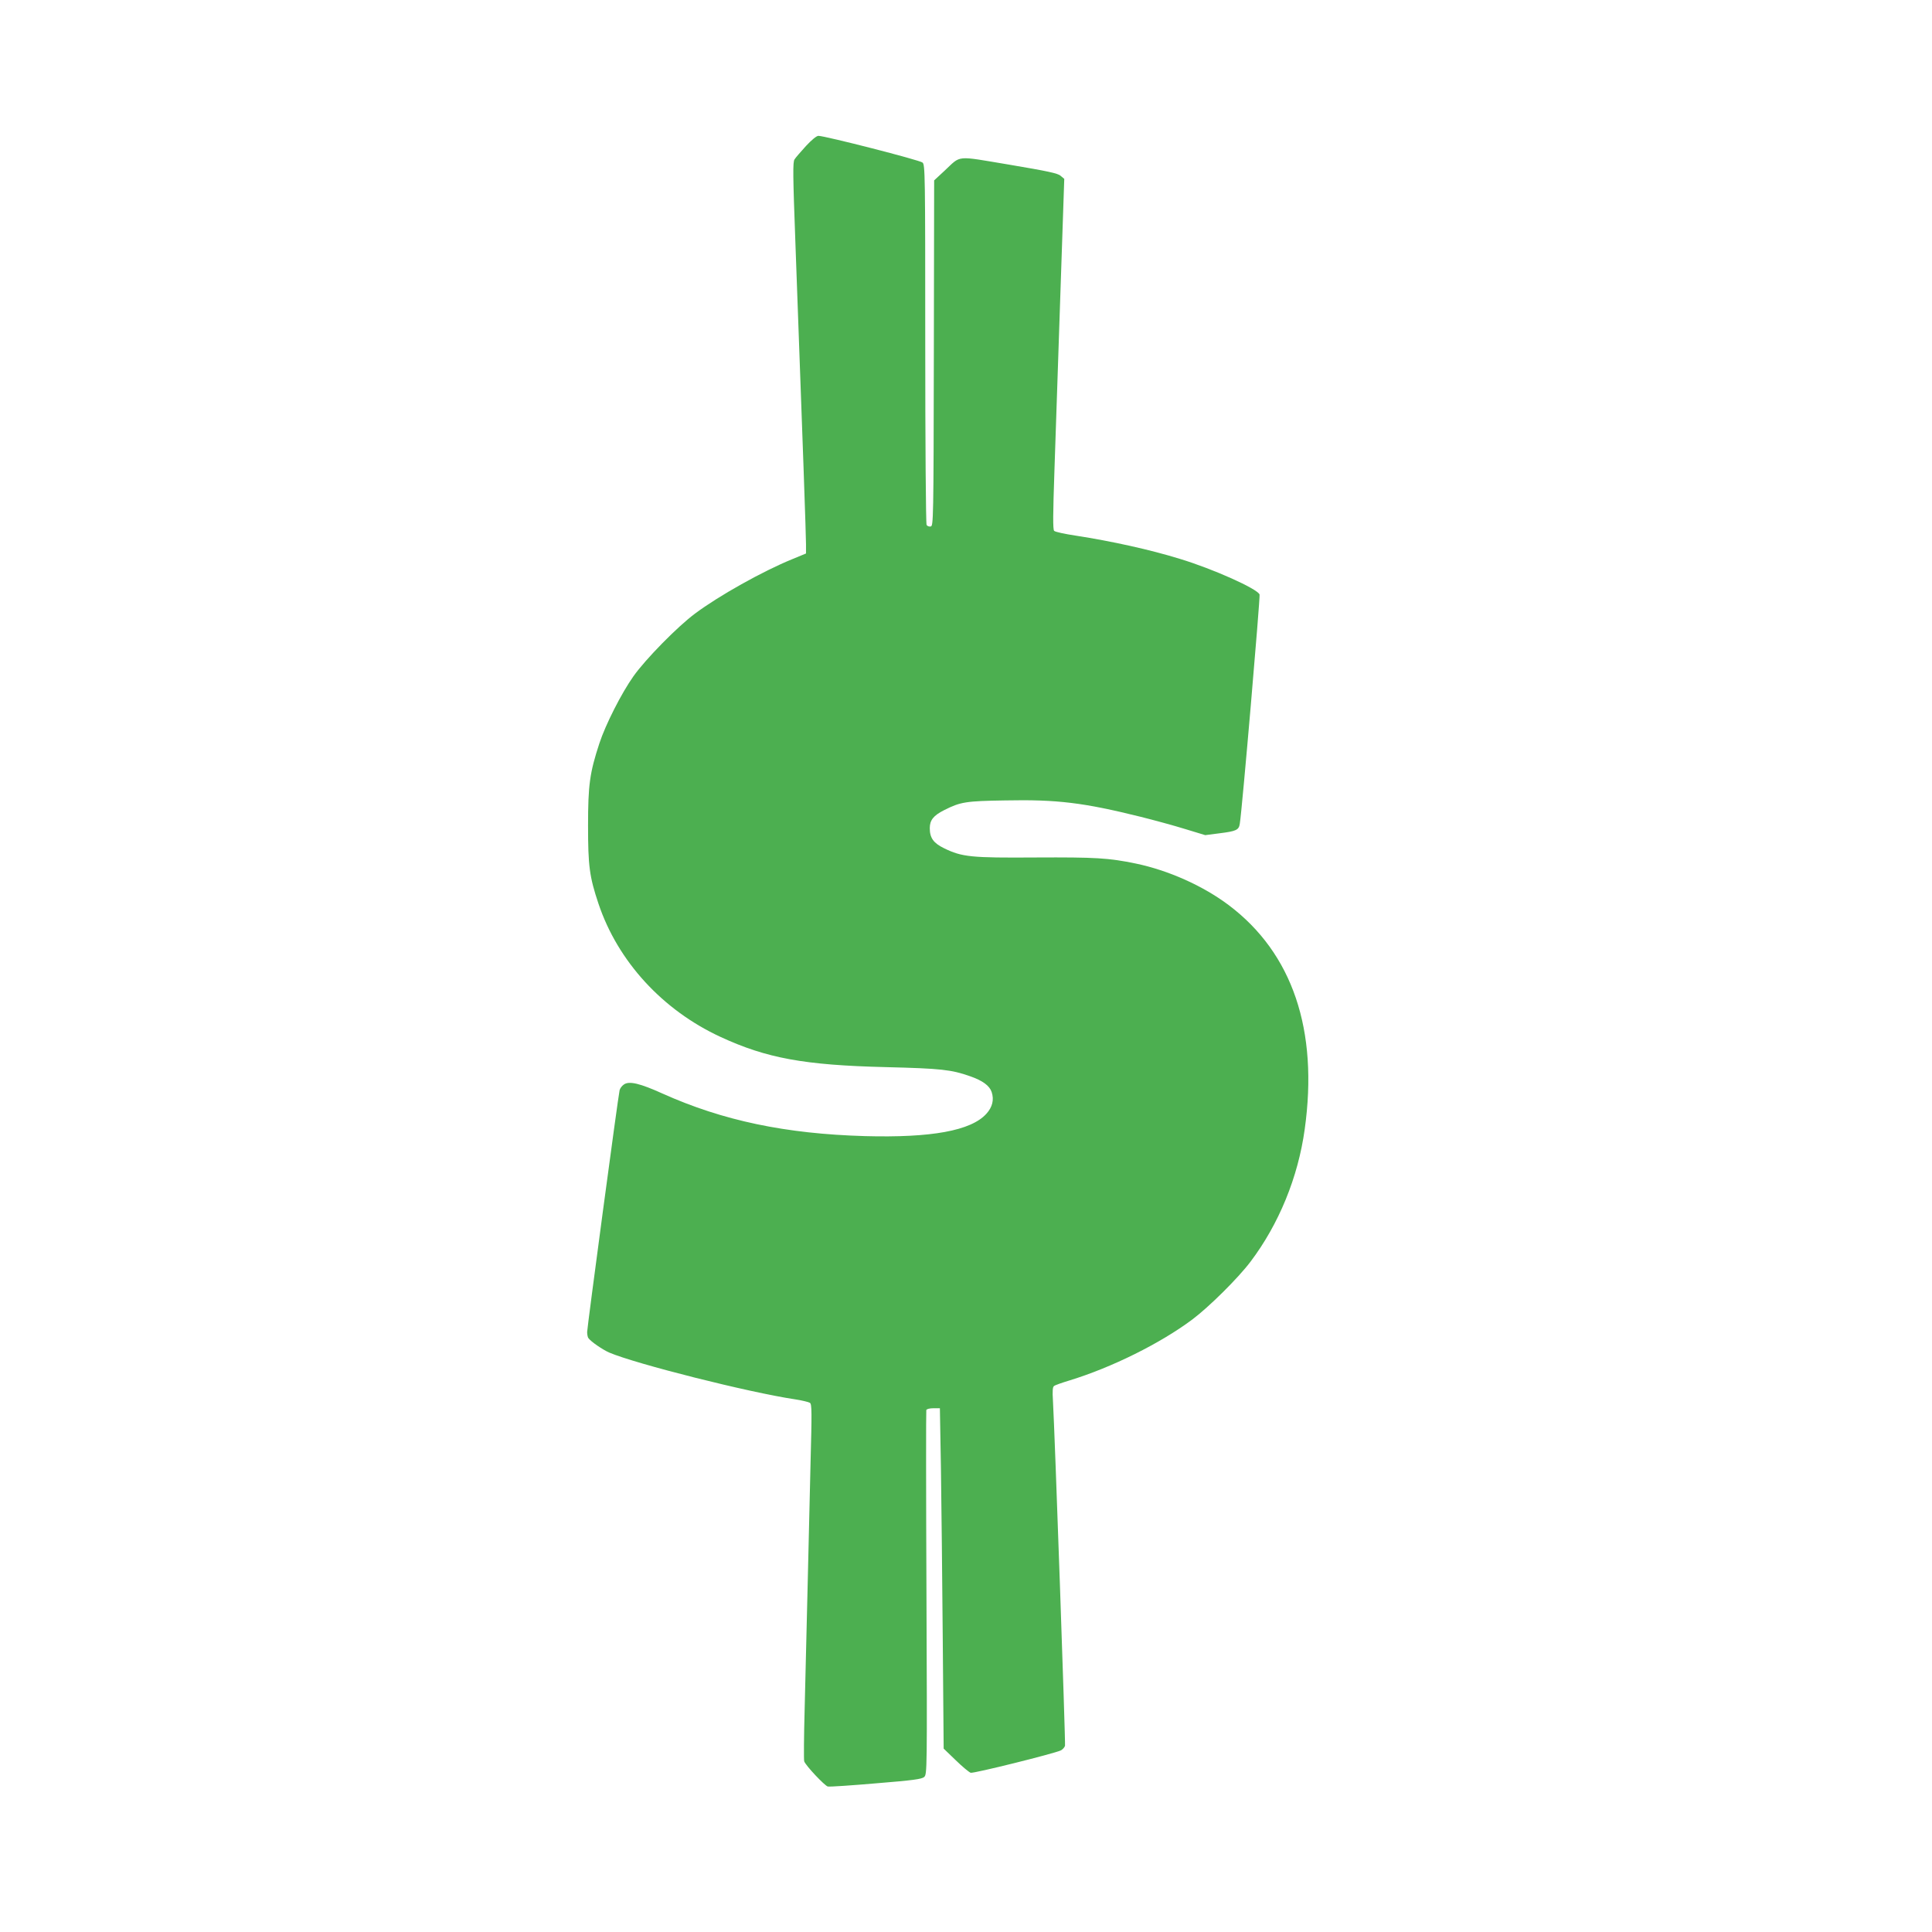 <?xml version="1.0" standalone="no"?>
<!DOCTYPE svg PUBLIC "-//W3C//DTD SVG 20010904//EN"
 "http://www.w3.org/TR/2001/REC-SVG-20010904/DTD/svg10.dtd">
<svg version="1.0" xmlns="http://www.w3.org/2000/svg"
 width="1280pt" height="1280pt" viewBox="0 0 1280 1280"
 preserveAspectRatio="xMidYMid meet">
<g transform="translate(0,1280) scale(0.1,-0.1)"
fill="#4caf50" stroke="none">
<path d="M5340 11833 c-34 -38 -69 -77 -76 -89 -12 -17 -11 -102 6 -560 50
-1358 70 -1933 70 -1990 l0 -61 -92 -38 c-194 -79 -487 -243 -643 -360 -114
-84 -329 -303 -408 -415 -80 -113 -185 -320 -226 -445 -64 -195 -75 -276 -75
-545 0 -266 9 -338 69 -517 128 -382 424 -705 809 -883 305 -141 555 -187
1096 -200 366 -9 434 -17 556 -60 84 -29 130 -63 144 -105 17 -51 5 -100 -35
-144 -101 -112 -363 -160 -805 -148 -524 15 -940 102 -1341 282 -148 67 -219
84 -254 61 -14 -9 -27 -26 -30 -39 -10 -42 -215 -1573 -215 -1602 0 -17 4 -35
8 -40 16 -23 93 -76 138 -96 176 -75 924 -264 1232 -310 46 -7 90 -18 98 -23
13 -10 13 -61 4 -401 -5 -215 -14 -595 -20 -845 -6 -250 -15 -603 -19 -784 -5
-181 -6 -336 -3 -345 10 -29 135 -161 156 -167 12 -3 156 7 320 21 247 20 303
28 319 42 19 18 20 35 15 1218 -3 660 -3 1206 -1 1213 3 7 22 12 47 12 l43 0
7 -402 c3 -222 9 -729 12 -1128 l6 -725 80 -77 c44 -43 89 -80 99 -83 18 -6
549 126 597 148 12 6 25 20 28 31 4 19 -68 2082 -80 2287 -4 62 -2 90 7 96 6
6 53 22 102 37 281 86 601 245 813 403 112 84 303 273 387 384 188 249 315
559 359 877 92 658 -81 1167 -503 1485 -170 128 -400 231 -617 276 -180 37
-264 42 -662 40 -429 -3 -488 3 -607 61 -70 34 -95 68 -95 133 0 53 24 84 96
120 107 54 142 60 404 64 344 7 520 -15 895 -108 88 -22 221 -58 295 -81 l135
-41 93 12 c113 14 130 22 136 64 15 88 136 1501 131 1518 -12 37 -308 170
-530 237 -198 61 -448 116 -686 153 -74 11 -139 25 -145 32 -9 9 -8 109 2 402
7 215 25 737 39 1160 l26 770 -24 20 c-18 17 -86 31 -340 74 -362 60 -316 65
-430 -41 l-68 -63 -2 -1145 c-2 -1112 -3 -1145 -21 -1148 -10 -2 -22 2 -27 10
-5 7 -9 547 -9 1199 0 1133 -1 1187 -18 1202 -17 16 -646 177 -690 177 -12 0
-45 -27 -82 -67z"/>
</g>
</svg>
